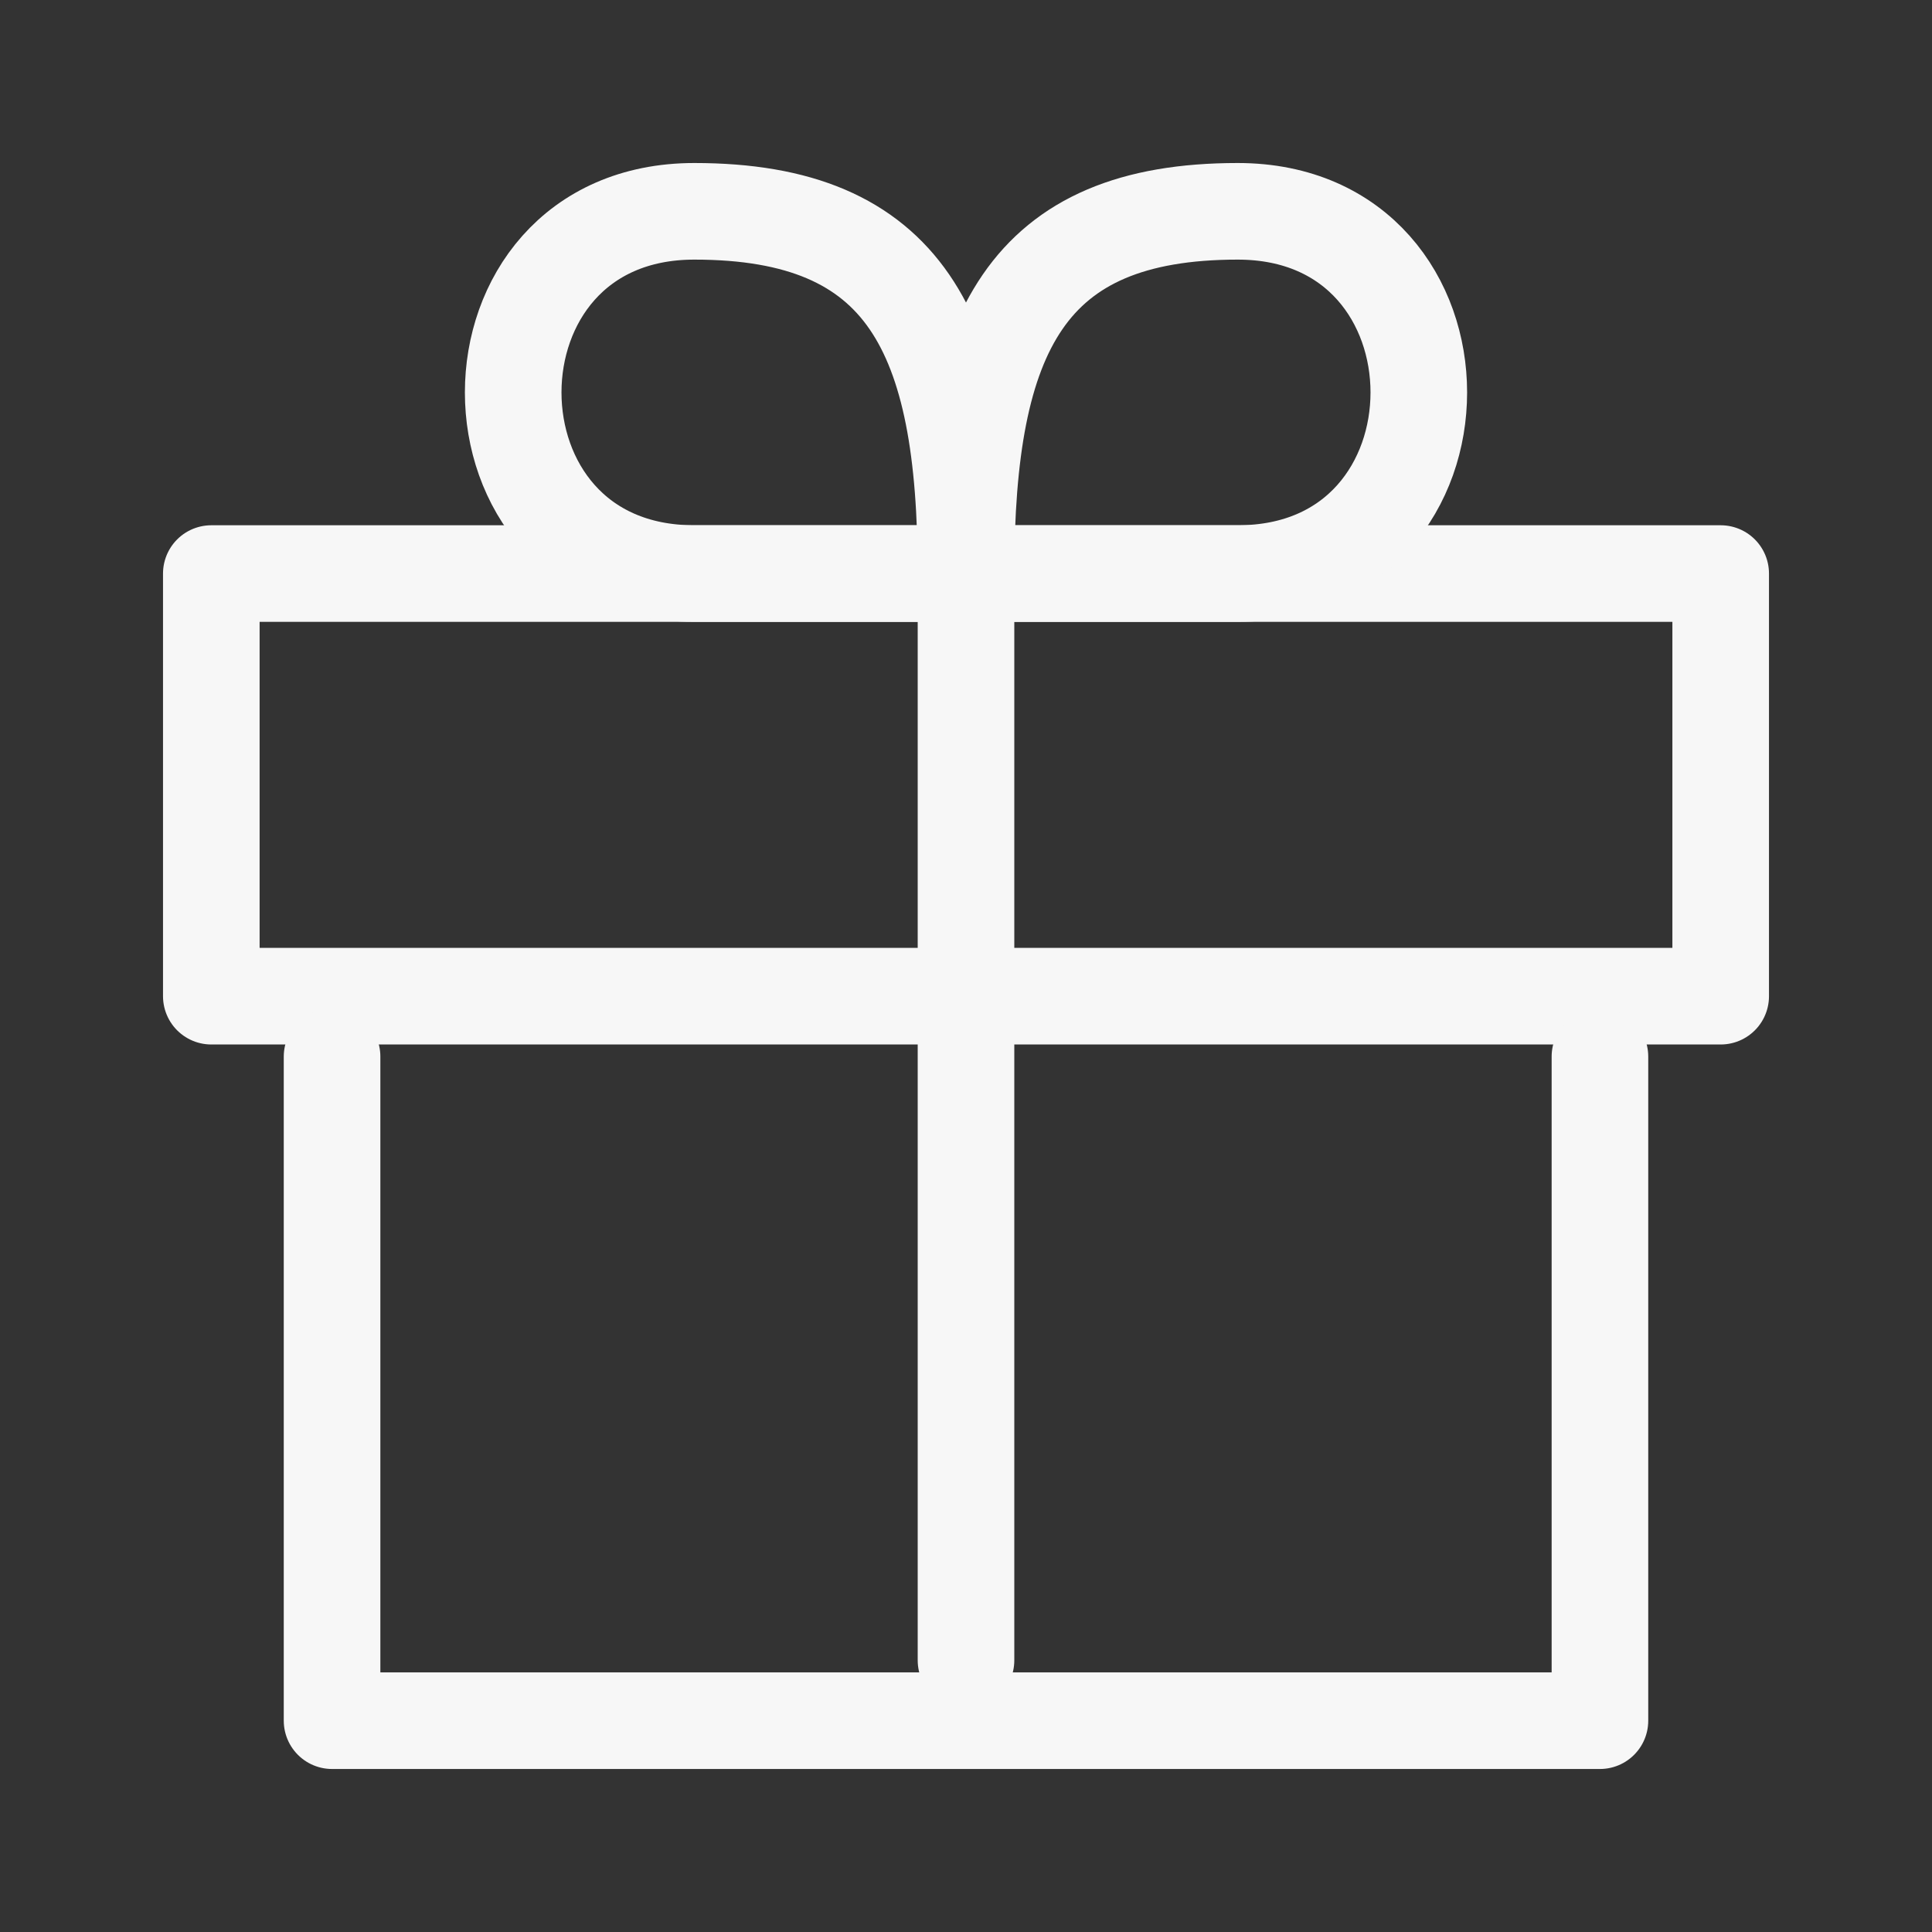 <?xml version="1.0" encoding="utf-8"?>
<!-- Generator: Adobe Illustrator 15.0.0, SVG Export Plug-In . SVG Version: 6.00 Build 0)  -->
<!DOCTYPE svg PUBLIC "-//W3C//DTD SVG 1.1//EN" "http://www.w3.org/Graphics/SVG/1.1/DTD/svg11.dtd">
<svg version="1.1" id="Layer_1" xmlns="http://www.w3.org/2000/svg" xmlns:xlink="http://www.w3.org/1999/xlink" x="0px" y="0px"
	 width="800px" height="800px" viewBox="0 0 800 800" enable-background="new 0 0 800 800" xml:space="preserve">
<rect x="0" y="0" width="800" height="800" fill="#333333" stroke="none"/>
<rect x="87.5" y="237.5" fill="none" stroke="#F7F7F7" stroke-width="40" stroke-linecap="round" stroke-linejoin="round" width="625" height="175"/>
<path fill="none" stroke="#F7F7F7" stroke-width="40" stroke-linecap="round" stroke-linejoin="round" d="M512.5,237.5H400
	c0-100,25-150,112.5-150C612.5,87.5,612.5,237.5,512.5,237.5z M287.5,237.5H400c0-100-25-150-112.5-150
	C187.5,87.5,187.5,237.5,287.5,237.5z M400,687.5V250 M137.5,437.5v275h525v-275"/>
</svg>
